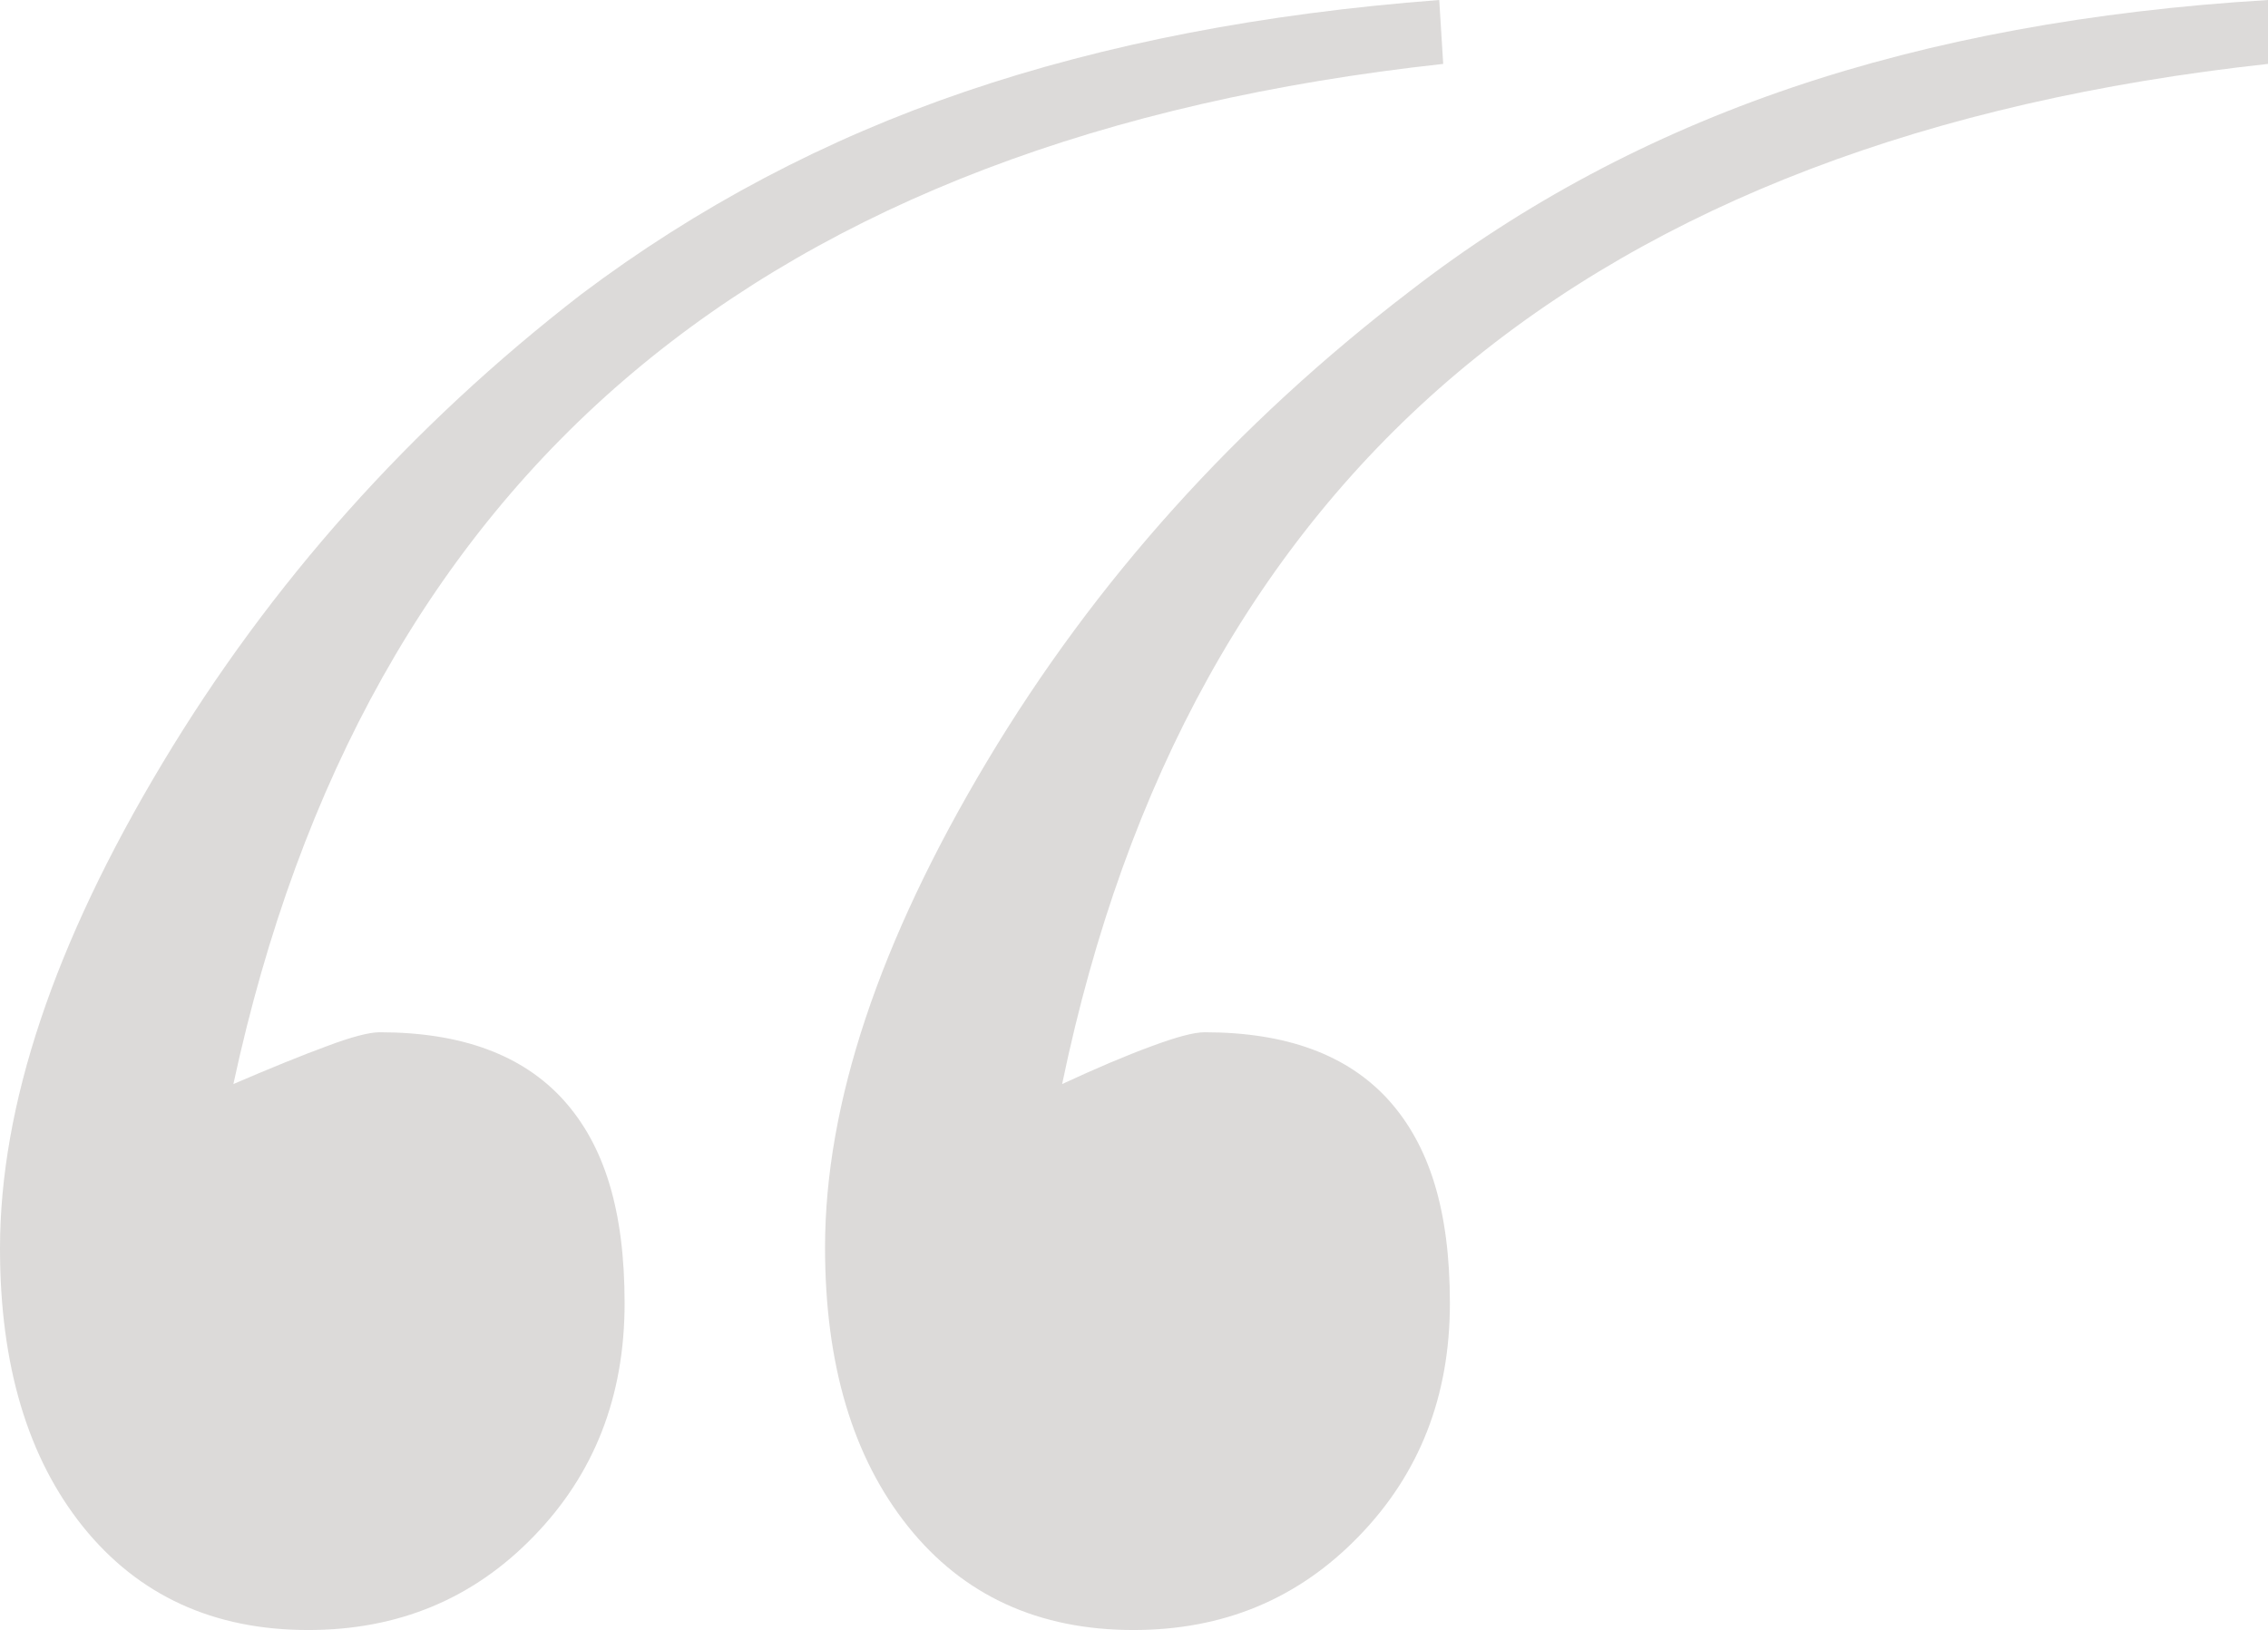 <?xml version="1.0" encoding="UTF-8"?>
<svg id="Calque_2" data-name="Calque 2" xmlns="http://www.w3.org/2000/svg" viewBox="0 0 91.54 65.8">
  <defs>
    <style>
      .cls-1 {
        fill: #504741;
      }

      .cls-2 {
        opacity: .2;
      }
    </style>
  </defs>
  <g id="Calque_1-2" data-name="Calque 1">
    <g class="cls-2">
      <path class="cls-1" d="M91.54,0c-7.12,.43-13.54,1.61-19.23,3.54-5.69,1.93-10.83,4.67-15.4,8.21-7.02,5.37-12.71,11.69-17.07,18.98-4.36,7.29-6.54,13.84-6.54,19.63,0,4.72,1.12,8.47,3.35,11.26,2.23,2.79,5.27,4.18,9.1,4.18,3.62,0,6.64-1.25,9.09-3.78,2.45-2.52,3.68-5.65,3.68-9.41s-.83-6.38-2.48-8.21c-1.65-1.82-4.12-2.73-7.42-2.73-.43,0-1.14,.19-2.16,.57-1.01,.37-2.21,.88-3.59,1.52,2.56-12.33,7.88-21.9,15.95-28.71,8.09-6.81,19-10.97,32.72-12.47V0Z"/>
      <path class="cls-1" d="M58.09,0c-7.12,.54-13.51,1.78-19.14,3.7-5.64,1.92-10.8,4.65-15.49,8.18-6.92,5.35-12.55,11.67-16.91,18.94C2.18,38.1,0,44.62,0,50.4c0,4.71,1.12,8.45,3.35,11.23,2.24,2.78,5.27,4.17,9.09,4.17,3.62,0,6.65-1.25,9.1-3.78,2.45-2.52,3.67-5.65,3.67-9.41s-.82-6.38-2.47-8.21c-1.65-1.82-4.12-2.73-7.42-2.73-.42,0-1.15,.19-2.15,.57-1.01,.37-2.26,.88-3.75,1.52,2.66-12.33,8.03-21.9,16.11-28.71,8.08-6.81,18.99-10.97,32.72-12.47l-.16-2.58Z"/>
    </g>
  </g>
</svg>
